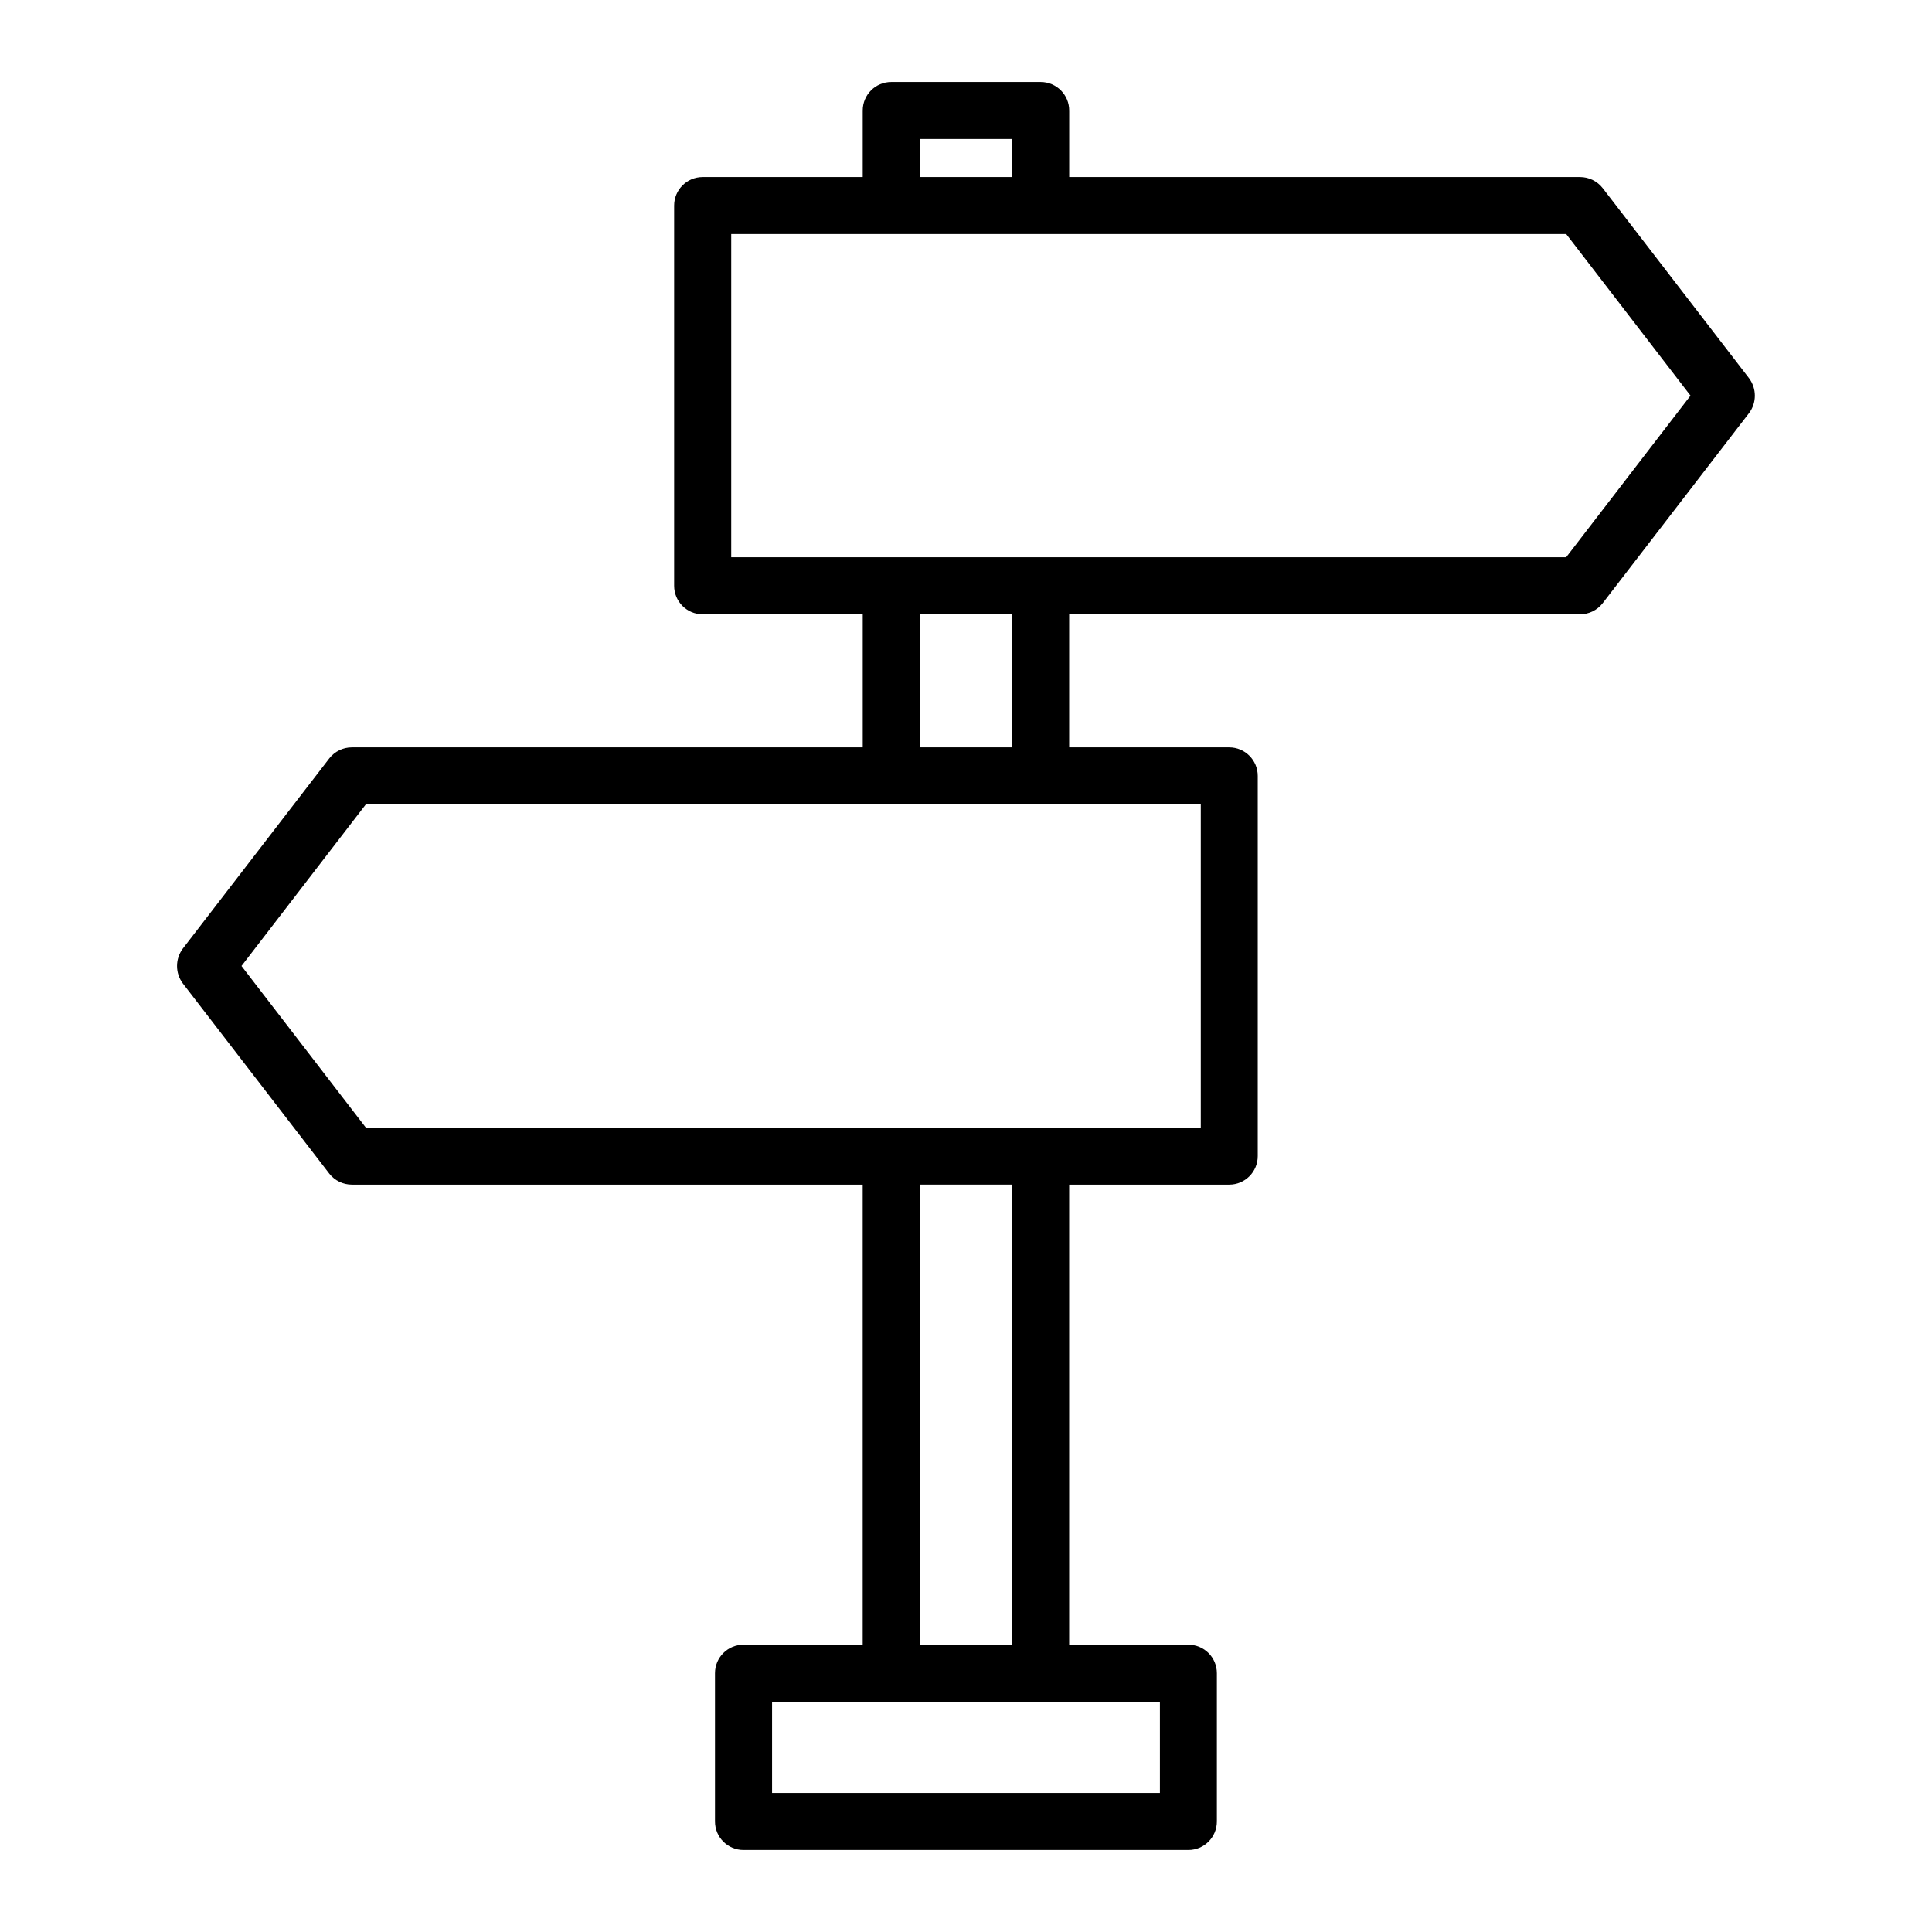 <?xml version="1.0" encoding="UTF-8"?>
<!-- Uploaded to: SVG Repo, www.svgrepo.com, Generator: SVG Repo Mixer Tools -->
<svg fill="#000000" width="800px" height="800px" version="1.1" viewBox="144 144 512 512" xmlns="http://www.w3.org/2000/svg">
 <path d="m568.72 193.84c-1.441-1.844-3.652-2.922-5.992-2.922h-135.38v-17.633c0-4.176-3.383-7.559-7.559-7.559h-39.598c-4.176 0-7.559 3.383-7.559 7.559v17.633h-42.418c-4.176 0-7.559 3.383-7.559 7.559v100.76c0 4.172 3.383 7.555 7.559 7.555h42.422v35.266h-135.38c-2.344 0-4.555 1.078-5.996 2.926l-38.793 50.383v-0.004c-2.066 2.746-2.066 6.527 0 9.27l38.793 50.383c1.441 1.844 3.652 2.922 5.996 2.922h135.37v121.92h-31.586c-4.176 0-7.559 3.383-7.559 7.555v39.297c0 4.176 3.383 7.559 7.559 7.559h117.89c4.172 0 7.555-3.383 7.555-7.559v-39.297c0-4.172-3.383-7.555-7.555-7.555h-31.59v-121.92h42.422c4.172 0 7.555-3.383 7.555-7.559v-100.76c0-4.172-3.383-7.559-7.555-7.559h-42.422v-35.266h135.38c2.34 0 4.551-1.078 5.992-2.922l38.793-50.383 0.004 0.004c2.062-2.746 2.062-6.527 0-9.273zm-106.5 248.98h-221.27l-32.949-42.824 32.949-42.824h221.27zm-10.832 176.33h-102.78v-24.184h102.78zm-63.629-39.297v-121.92h24.484v121.92zm0-237.8v-35.266h24.484v35.266zm-49.977-50.383v-85.648h221.27l32.949 42.824-32.949 42.824zm74.465-110.84v10.078h-24.488v-10.078z"/>
</svg>